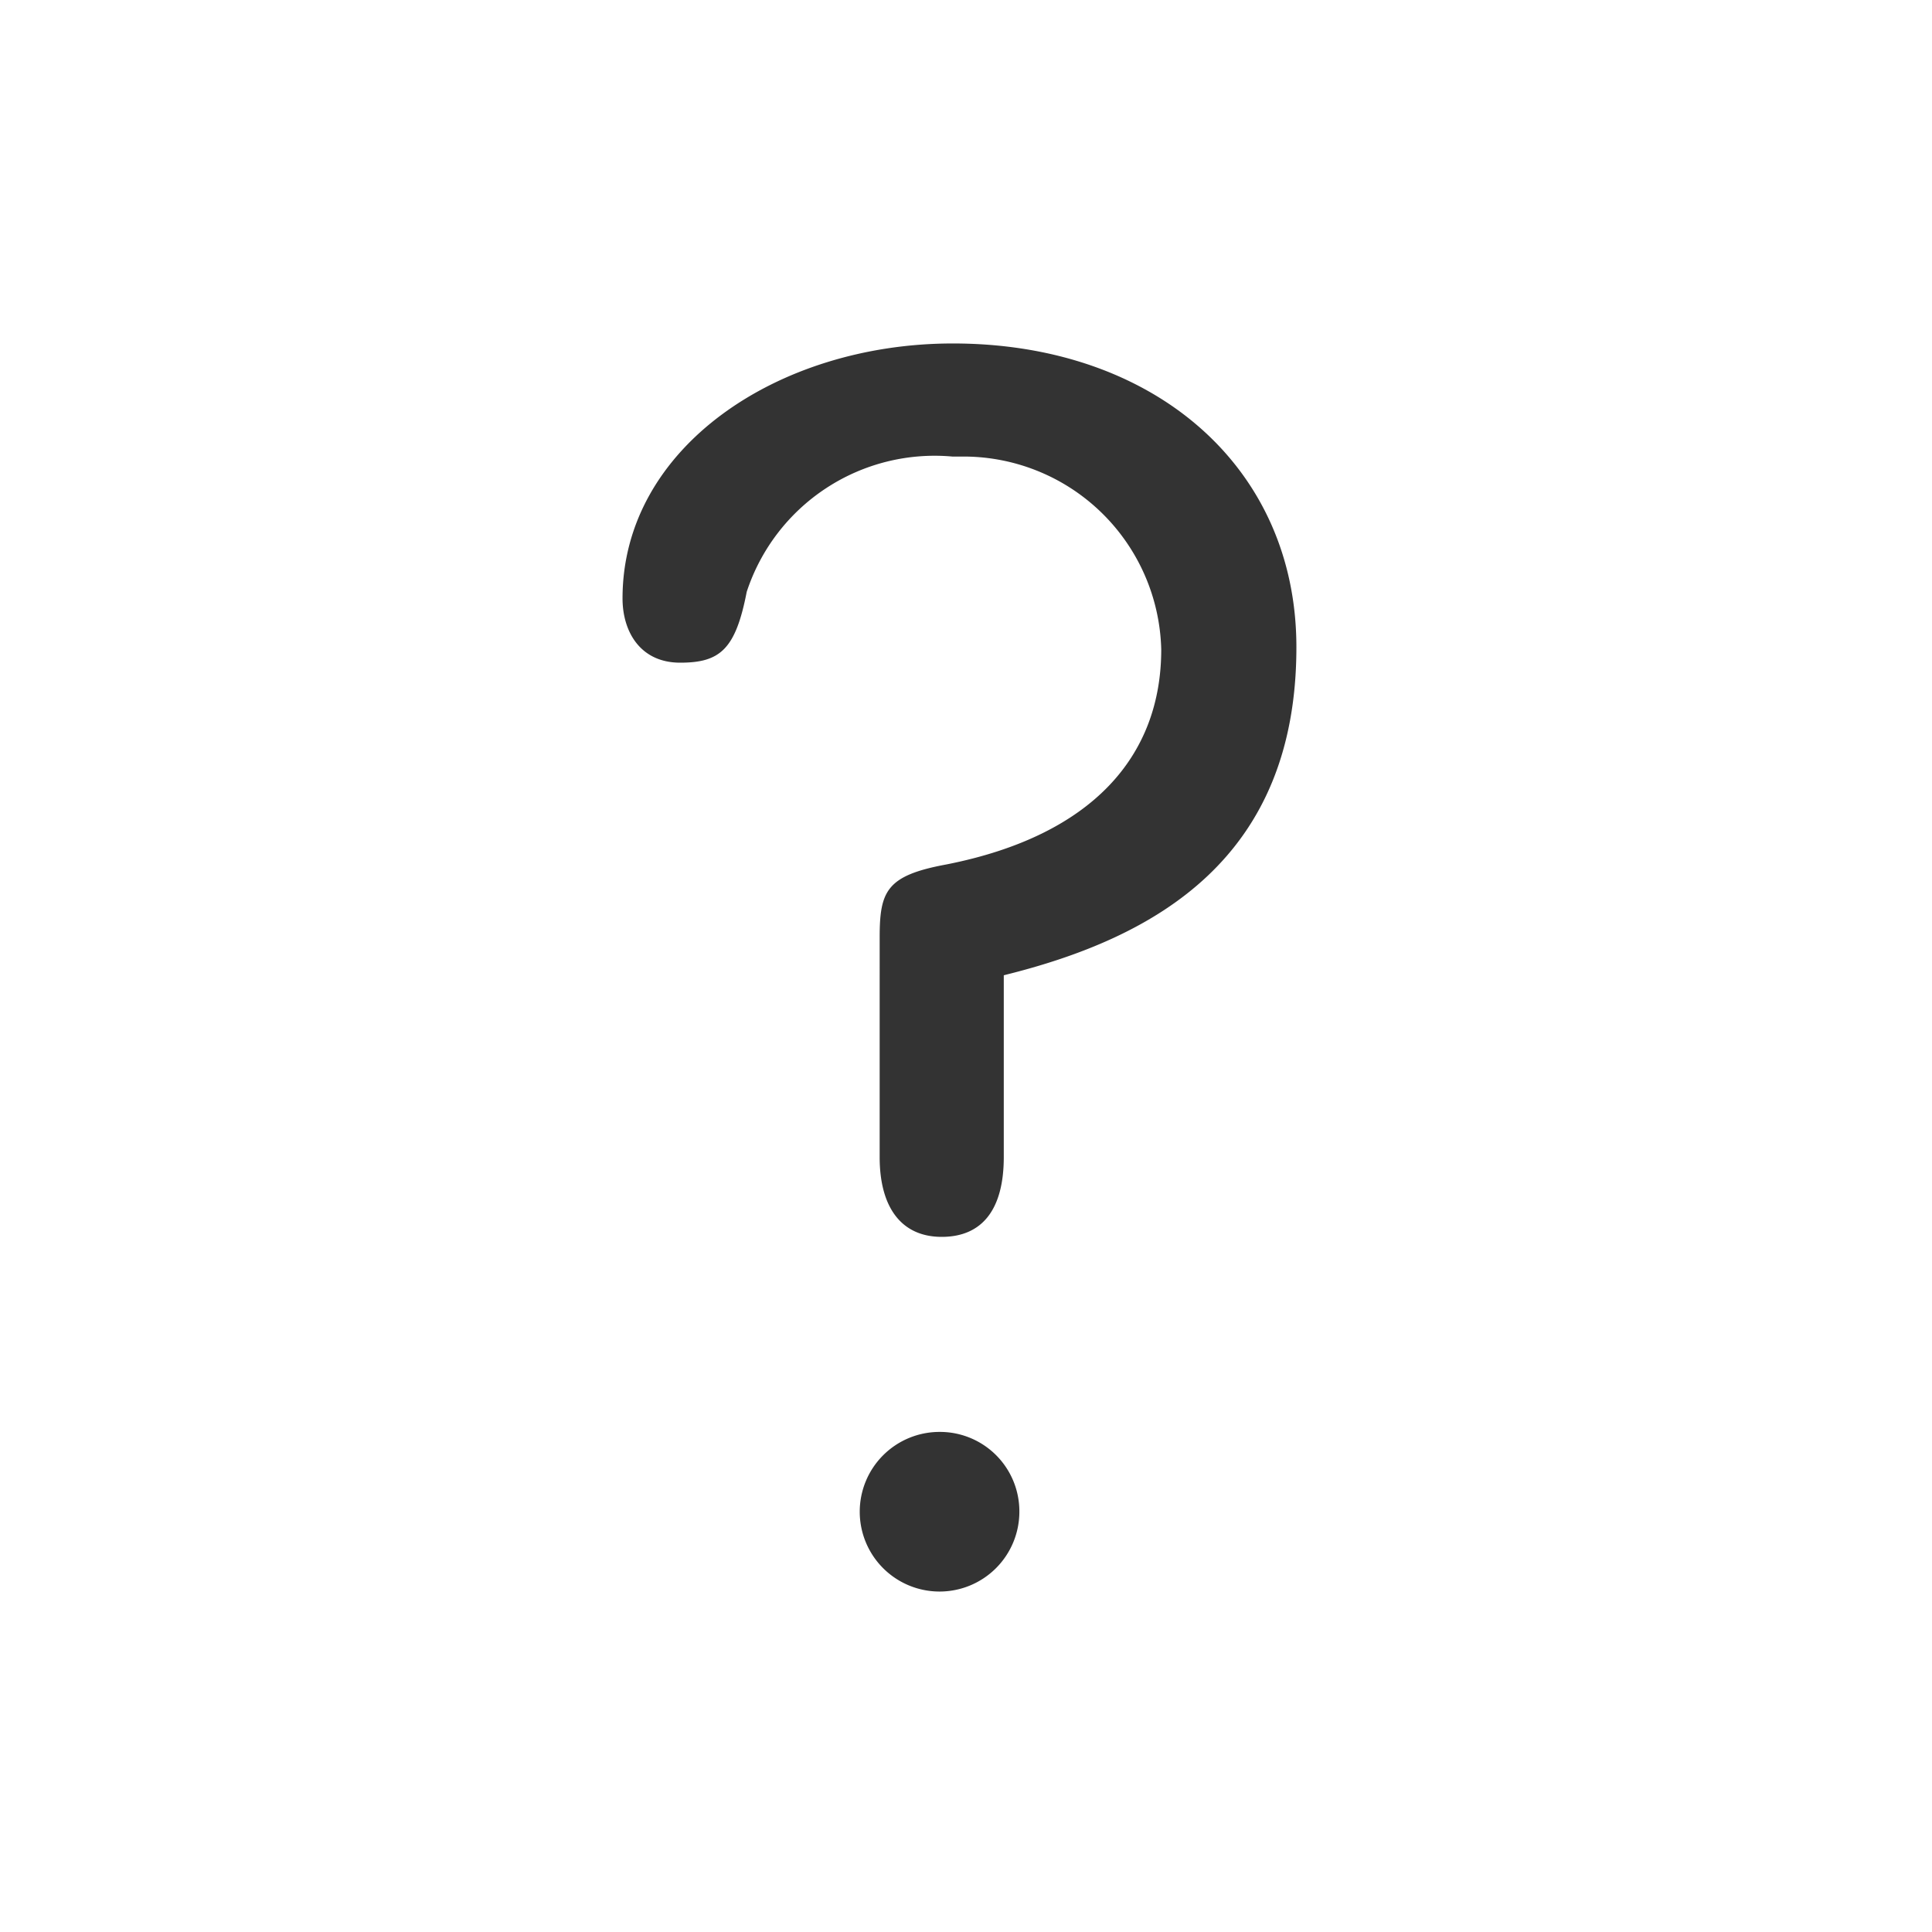 <svg xmlns="http://www.w3.org/2000/svg" width="90" height="90" viewBox="0 0 90 90">
  <g id="Group_736" data-name="Group 736" transform="translate(-1272 -1389)">
    <g id="Group_732" data-name="Group 732" transform="translate(477 -784)">
      <rect id="Rectangle_578" data-name="Rectangle 578" width="90" height="90" transform="translate(795 2173)" fill="none"/>
    </g>
    <g id="Group_733" data-name="Group 733" transform="translate(1258.8 1403.6)">
      <path id="Path_1313" data-name="Path 1313" d="M44.885,16.27c1.859,0,2.582-.62,3.1-3.3a9.214,9.214,0,0,1,9.6-6.3h.31a9.214,9.214,0,0,1,9.4,8.984c0,4.957-3.2,8.674-10.017,10.017-2.788.516-3.1,1.239-3.1,3.408V39.3c0,2.375,1.033,3.718,2.891,3.718s2.891-1.239,2.891-3.718V30.831c7.125-1.756,13.631-5.473,13.631-15.283C73.593,7.183,66.984,1.4,57.587,1.4,49.429,1.4,42.2,6.254,42.2,13.276,42.2,14.825,43.026,16.27,44.885,16.27Z" transform="translate(0)" fill="#333"/>
      <path id="Path_1314" data-name="Path 1314" d="M56.618,50.5a3.718,3.718,0,1,0,3.718,3.718A3.7,3.7,0,0,0,56.618,50.5Z" transform="translate(0.35 1.604)" fill="#333"/>
    </g>
  </g>
</svg>
